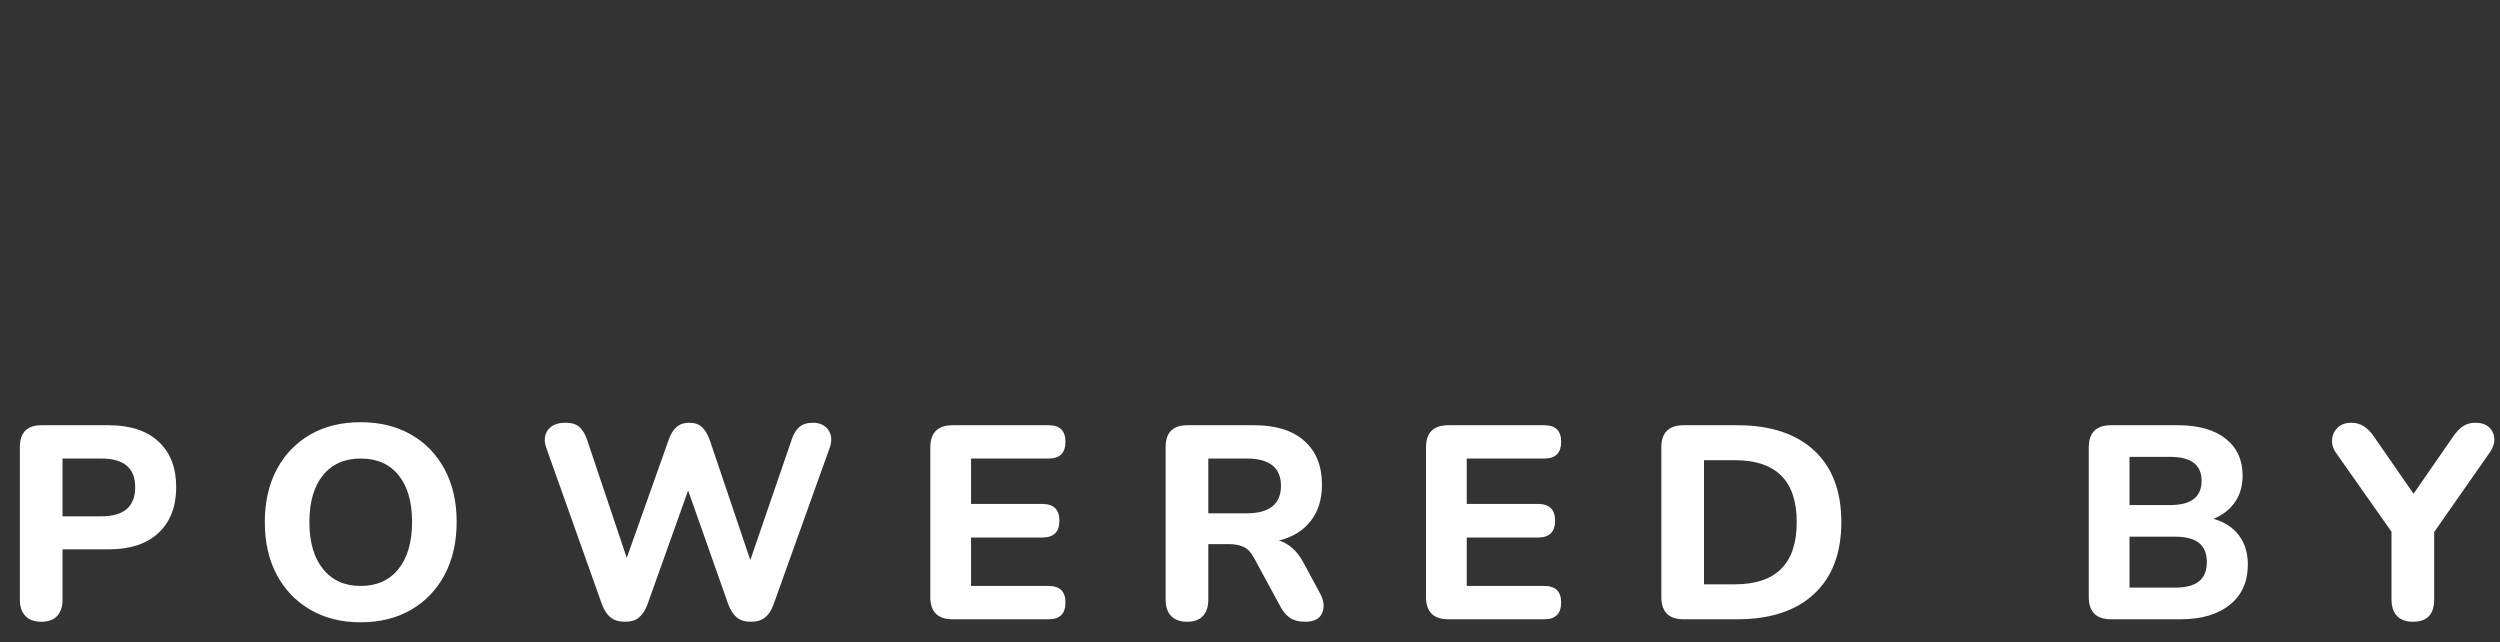 <?xml version="1.0" encoding="UTF-8"?>
<svg width="109px" height="28px" viewBox="0 0 109 28" version="1.1" xmlns="http://www.w3.org/2000/svg" xmlns:xlink="http://www.w3.org/1999/xlink">
    <rect x="0" y="0" width="109" height="28" fill="#333333" stroke="none"/>
    <title>POWEREDBY</title>
    <g id="Page-1" stroke="none" stroke-width="1" fill="none" fill-rule="evenodd">
        <path d="M1.802,27.108 C2.106,27.108 2.336,27.024 2.492,26.856 C2.648,26.688 2.726,26.452 2.726,26.148 L2.726,26.148 L2.726,23.952 L4.73,23.952 C5.674,23.952 6.402,23.712 6.914,23.232 C7.426,22.752 7.682,22.088 7.682,21.24 C7.682,20.392 7.426,19.73 6.914,19.254 C6.402,18.778 5.674,18.54 4.73,18.54 L4.73,18.54 L1.814,18.54 C1.182,18.54 0.866,18.856 0.866,19.488 L0.866,19.488 L0.866,26.148 C0.866,26.452 0.946,26.688 1.106,26.856 C1.266,27.024 1.498,27.108 1.802,27.108 Z M4.418,22.512 L2.726,22.512 L2.726,19.992 L4.418,19.992 C5.402,19.992 5.894,20.408 5.894,21.24 C5.894,22.088 5.402,22.512 4.418,22.512 L4.418,22.512 Z M15.722,27.132 C16.562,27.132 17.296,26.95 17.924,26.586 C18.552,26.222 19.04,25.712 19.388,25.056 C19.736,24.4 19.91,23.632 19.91,22.752 C19.91,21.88 19.736,21.118 19.388,20.466 C19.04,19.814 18.552,19.308 17.924,18.948 C17.296,18.588 16.562,18.408 15.722,18.408 C14.882,18.408 14.15,18.588 13.526,18.948 C12.902,19.308 12.416,19.814 12.068,20.466 C11.72,21.118 11.546,21.884 11.546,22.764 C11.546,23.644 11.72,24.41 12.068,25.062 C12.416,25.714 12.904,26.222 13.532,26.586 C14.16,26.95 14.89,27.132 15.722,27.132 Z M15.722,25.548 C15.026,25.548 14.48,25.302 14.084,24.81 C13.688,24.318 13.49,23.636 13.49,22.764 C13.49,21.884 13.688,21.202 14.084,20.718 C14.48,20.234 15.026,19.992 15.722,19.992 C16.434,19.992 16.986,20.234 17.378,20.718 C17.77,21.202 17.966,21.884 17.966,22.764 C17.966,23.636 17.768,24.318 17.372,24.81 C16.976,25.302 16.426,25.548 15.722,25.548 Z M32.738,27.108 C32.994,27.108 33.2,27.046 33.356,26.922 C33.512,26.798 33.634,26.612 33.722,26.364 L33.722,26.364 L36.17,19.536 C36.282,19.232 36.266,18.972 36.122,18.756 C35.978,18.54 35.75,18.432 35.438,18.432 C35.19,18.432 34.994,18.494 34.85,18.618 C34.706,18.742 34.594,18.928 34.514,19.176 L34.514,19.176 L32.714,24.42 L30.95,19.2 C30.854,18.936 30.738,18.742 30.602,18.618 C30.466,18.494 30.286,18.432 30.062,18.432 C29.83,18.432 29.642,18.494 29.498,18.618 C29.354,18.742 29.238,18.932 29.15,19.188 L29.15,19.188 L27.326,24.324 L25.598,19.176 C25.51,18.92 25.396,18.732 25.256,18.612 C25.116,18.492 24.918,18.432 24.662,18.432 C24.294,18.432 24.034,18.54 23.882,18.756 C23.73,18.972 23.71,19.232 23.822,19.536 L23.822,19.536 L26.246,26.352 C26.342,26.608 26.468,26.798 26.624,26.922 C26.78,27.046 26.99,27.108 27.254,27.108 C27.51,27.108 27.712,27.046 27.86,26.922 C28.008,26.798 28.13,26.612 28.226,26.364 L28.226,26.364 L30.002,21.384 L31.754,26.352 C31.85,26.608 31.974,26.798 32.126,26.922 C32.278,27.046 32.482,27.108 32.738,27.108 Z M45.722,27 C46.21,27 46.454,26.756 46.454,26.268 C46.454,25.788 46.21,25.548 45.722,25.548 L45.722,25.548 L42.338,25.548 L42.338,23.436 L45.446,23.436 C45.942,23.436 46.19,23.192 46.19,22.704 C46.19,22.216 45.942,21.972 45.446,21.972 L45.446,21.972 L42.338,21.972 L42.338,19.992 L45.722,19.992 C46.21,19.992 46.454,19.748 46.454,19.26 C46.454,18.78 46.21,18.54 45.722,18.54 L45.722,18.54 L41.534,18.54 C40.886,18.54 40.562,18.864 40.562,19.512 L40.562,19.512 L40.562,26.028 C40.562,26.676 40.886,27 41.534,27 L41.534,27 L45.722,27 Z M56.894,27.108 C57.294,27.108 57.546,26.978 57.65,26.718 C57.754,26.458 57.722,26.176 57.554,25.872 L57.554,25.872 L56.81,24.492 C56.538,24.004 56.19,23.696 55.766,23.568 C56.366,23.416 56.828,23.13 57.152,22.71 C57.476,22.29 57.638,21.764 57.638,21.132 C57.638,20.316 57.382,19.68 56.87,19.224 C56.358,18.768 55.63,18.54 54.686,18.54 L54.686,18.54 L51.77,18.54 C51.138,18.54 50.822,18.856 50.822,19.488 L50.822,19.488 L50.822,26.148 C50.822,26.452 50.902,26.688 51.062,26.856 C51.222,27.024 51.454,27.108 51.758,27.108 C52.062,27.108 52.292,27.024 52.448,26.856 C52.604,26.688 52.682,26.452 52.682,26.148 L52.682,26.148 L52.682,23.724 L53.594,23.724 C53.834,23.724 54.042,23.764 54.218,23.844 C54.394,23.924 54.542,24.076 54.662,24.3 L54.662,24.3 L55.814,26.424 C55.934,26.656 56.078,26.828 56.246,26.94 C56.414,27.052 56.63,27.108 56.894,27.108 Z M54.35,22.38 L52.682,22.38 L52.682,19.992 L54.35,19.992 C55.35,19.992 55.85,20.388 55.85,21.18 C55.85,21.98 55.35,22.38 54.35,22.38 L54.35,22.38 Z M67.334,27 C67.822,27 68.066,26.756 68.066,26.268 C68.066,25.788 67.822,25.548 67.334,25.548 L67.334,25.548 L63.95,25.548 L63.95,23.436 L67.058,23.436 C67.554,23.436 67.802,23.192 67.802,22.704 C67.802,22.216 67.554,21.972 67.058,21.972 L67.058,21.972 L63.95,21.972 L63.95,19.992 L67.334,19.992 C67.822,19.992 68.066,19.748 68.066,19.26 C68.066,18.78 67.822,18.54 67.334,18.54 L67.334,18.54 L63.146,18.54 C62.498,18.54 62.174,18.864 62.174,19.512 L62.174,19.512 L62.174,26.028 C62.174,26.676 62.498,27 63.146,27 L63.146,27 L67.334,27 Z M75.746,27 C77.186,27 78.302,26.632 79.094,25.896 C79.886,25.16 80.282,24.116 80.282,22.764 C80.282,21.412 79.886,20.37 79.094,19.638 C78.302,18.906 77.186,18.54 75.746,18.54 L75.746,18.54 L73.406,18.54 C72.758,18.54 72.434,18.864 72.434,19.512 L72.434,19.512 L72.434,26.028 C72.434,26.676 72.758,27 73.406,27 L73.406,27 L75.746,27 Z M75.638,25.476 L74.294,25.476 L74.294,20.064 L75.638,20.064 C77.438,20.064 78.338,20.964 78.338,22.764 C78.338,24.572 77.438,25.476 75.638,25.476 L75.638,25.476 Z M95.078,27 C95.982,27 96.696,26.79 97.22,26.37 C97.744,25.95 98.006,25.364 98.006,24.612 C98.006,24.108 97.876,23.684 97.616,23.34 C97.356,22.996 96.986,22.756 96.506,22.62 C96.906,22.46 97.218,22.218 97.442,21.894 C97.666,21.57 97.778,21.184 97.778,20.736 C97.778,20.056 97.532,19.52 97.04,19.128 C96.548,18.736 95.85,18.54 94.946,18.54 L94.946,18.54 L92.042,18.54 C91.394,18.54 91.07,18.864 91.07,19.512 L91.07,19.512 L91.07,26.028 C91.07,26.676 91.394,27 92.042,27 L92.042,27 L95.078,27 Z M94.622,22.02 L92.846,22.02 L92.846,19.92 L94.622,19.92 C95.534,19.92 95.99,20.268 95.99,20.964 C95.99,21.668 95.534,22.02 94.622,22.02 L94.622,22.02 Z M94.826,25.62 L92.846,25.62 L92.846,23.4 L94.826,23.4 C95.306,23.4 95.658,23.492 95.882,23.676 C96.106,23.86 96.218,24.136 96.218,24.504 C96.218,24.88 96.106,25.16 95.882,25.344 C95.658,25.528 95.306,25.62 94.826,25.62 L94.826,25.62 Z M105.206,27.108 C105.822,27.108 106.13,26.784 106.13,26.136 L106.13,26.136 L106.13,23.196 L108.554,19.728 C108.698,19.52 108.764,19.318 108.752,19.122 C108.74,18.926 108.664,18.762 108.524,18.63 C108.384,18.498 108.186,18.432 107.93,18.432 C107.73,18.432 107.556,18.478 107.408,18.57 C107.26,18.662 107.11,18.816 106.958,19.032 L106.958,19.032 L105.23,21.528 L103.502,19.032 C103.23,18.632 102.906,18.432 102.53,18.432 C102.266,18.432 102.062,18.504 101.918,18.648 C101.774,18.792 101.694,18.962 101.678,19.158 C101.662,19.354 101.71,19.536 101.822,19.704 L101.822,19.704 L104.27,23.184 L104.27,26.136 C104.27,26.448 104.35,26.688 104.51,26.856 C104.67,27.024 104.902,27.108 105.206,27.108 Z" id="POWEREDBY" fill="#FFFFFF" fill-rule="nonzero"></path>
    </g>
</svg>